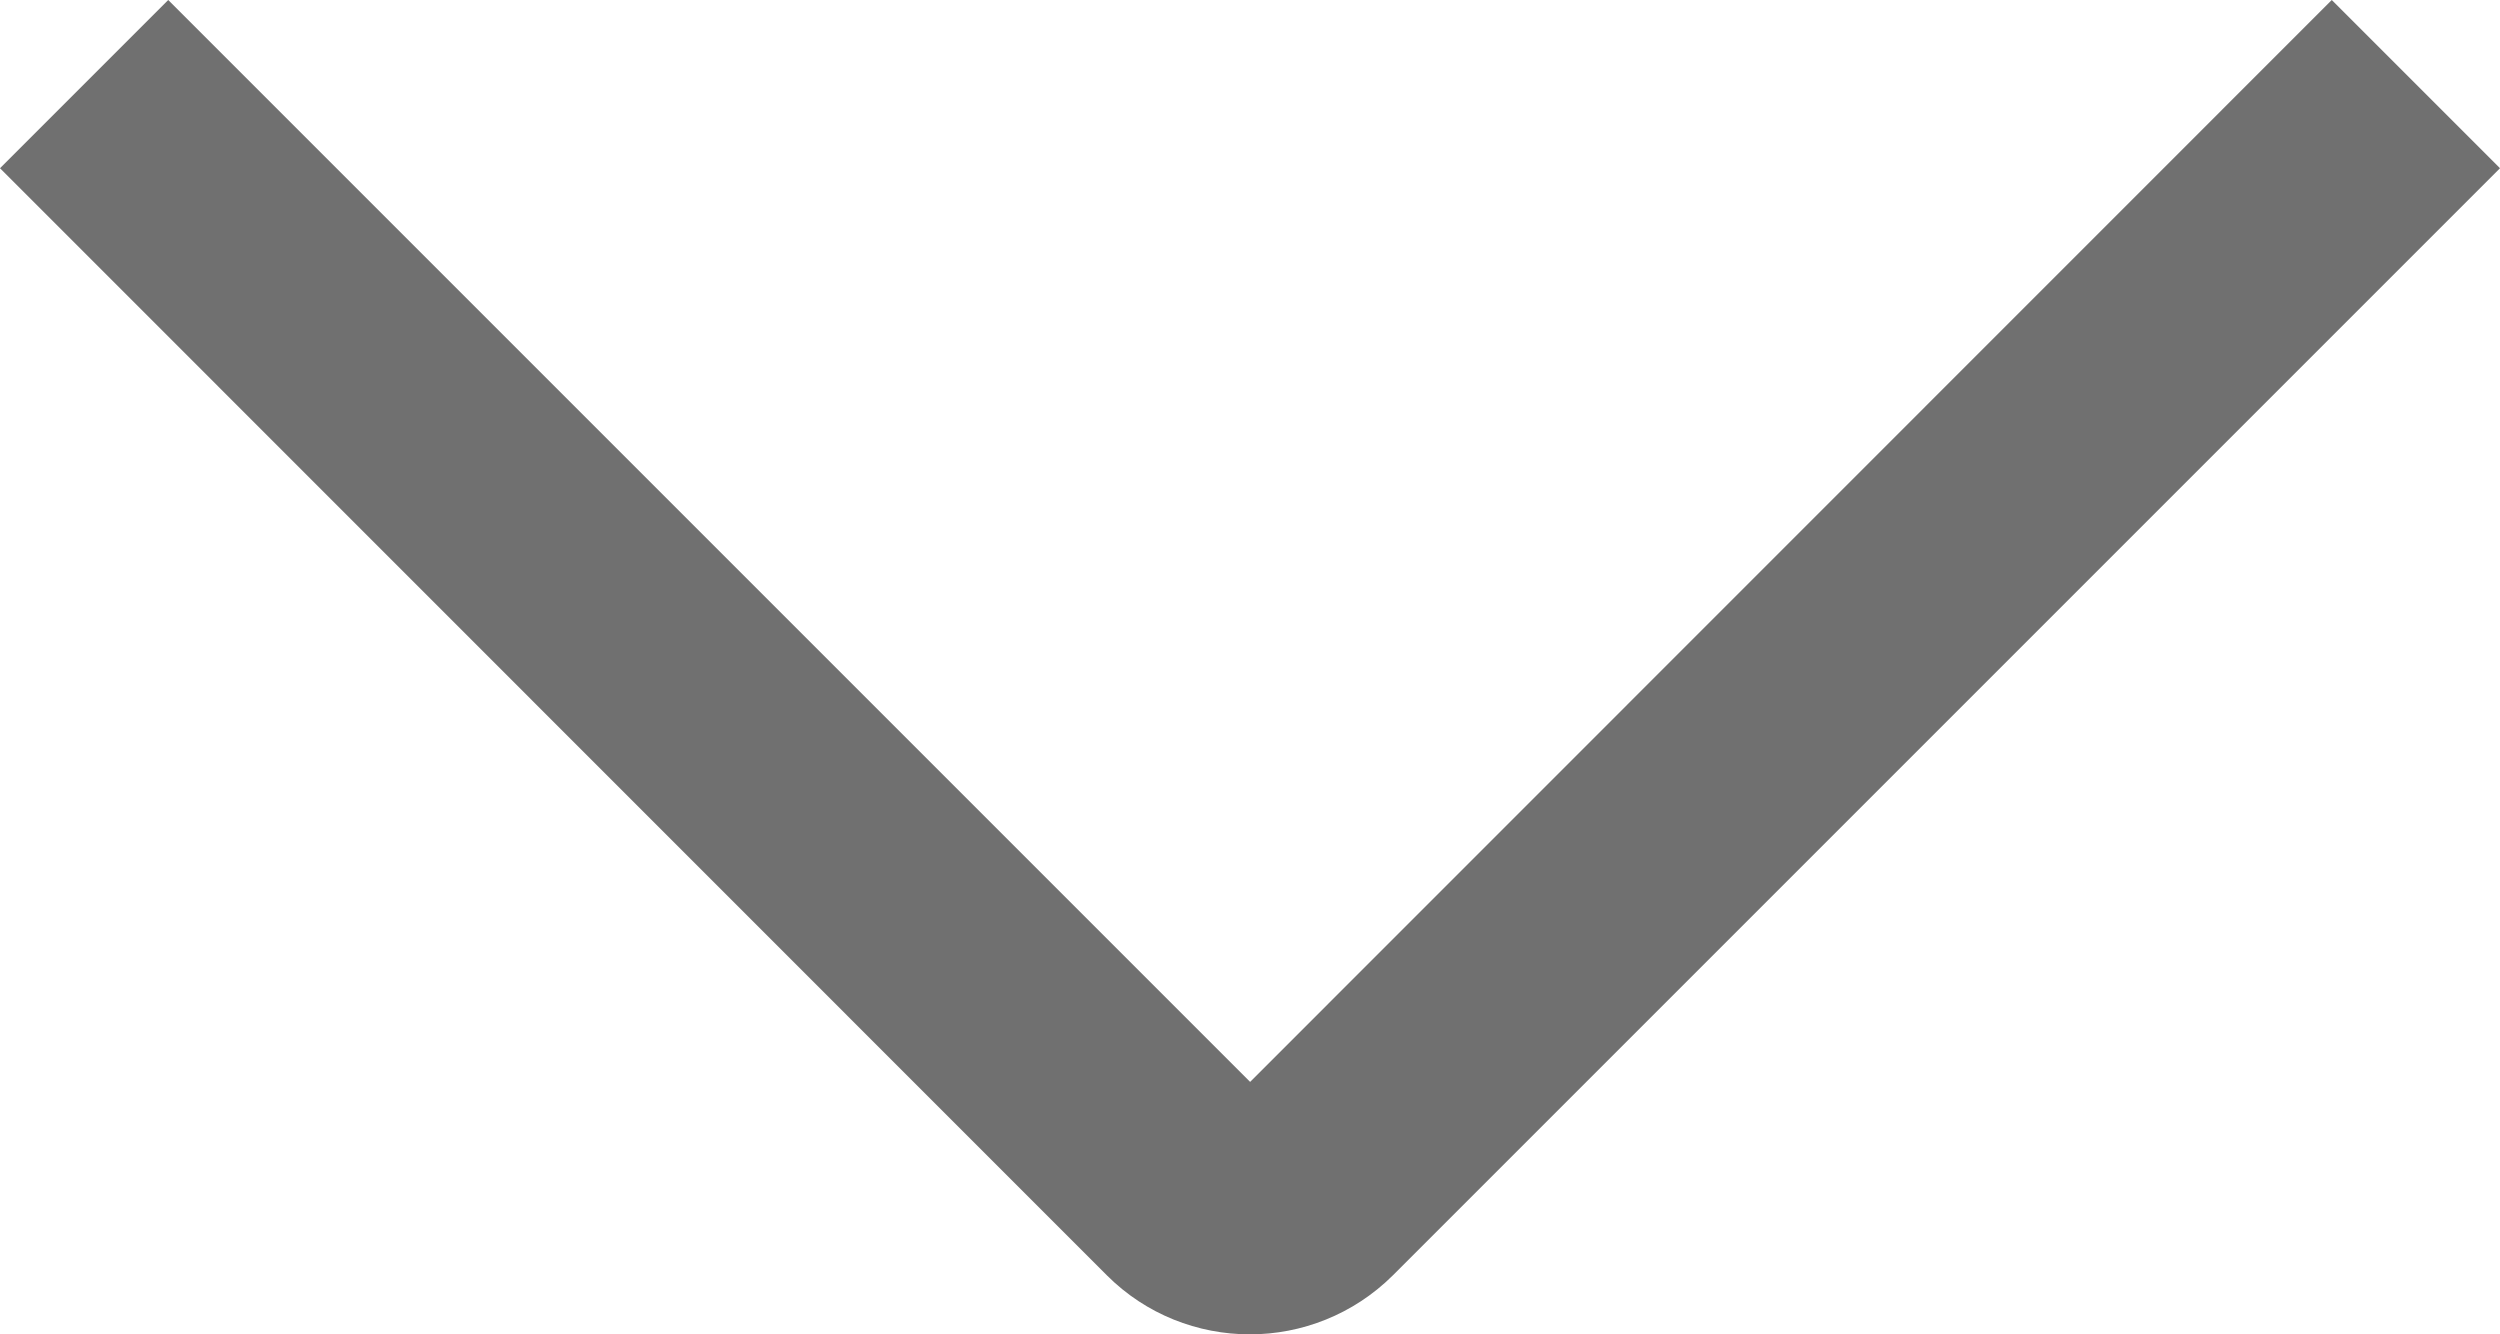 <?xml version="1.0" encoding="utf-8"?>
<!-- Generator: Adobe Illustrator 26.0.3, SVG Export Plug-In . SVG Version: 6.00 Build 0)  -->
<svg version="1.1" id="Layer_1" focusable="false" xmlns="http://www.w3.org/2000/svg" xmlns:xlink="http://www.w3.org/1999/xlink"
	 x="0px" y="0px" width="10.507px" height="5.608px" viewBox="0 0 10.507 5.608" style="enable-background:new 0 0 10.507 5.608;"
	 xml:space="preserve">
<style type="text/css">
	.st0{fill:#707070;}
</style>
<g>
	<path class="st0" d="M5.253,5.608c-0.218,0-0.436-0.083-0.601-0.248L0,0.707L0.707,0l4.547,4.547L9.8,0l0.707,0.707L5.854,5.36
		C5.688,5.525,5.47,5.608,5.253,5.608z"/>
</g>
</svg>
